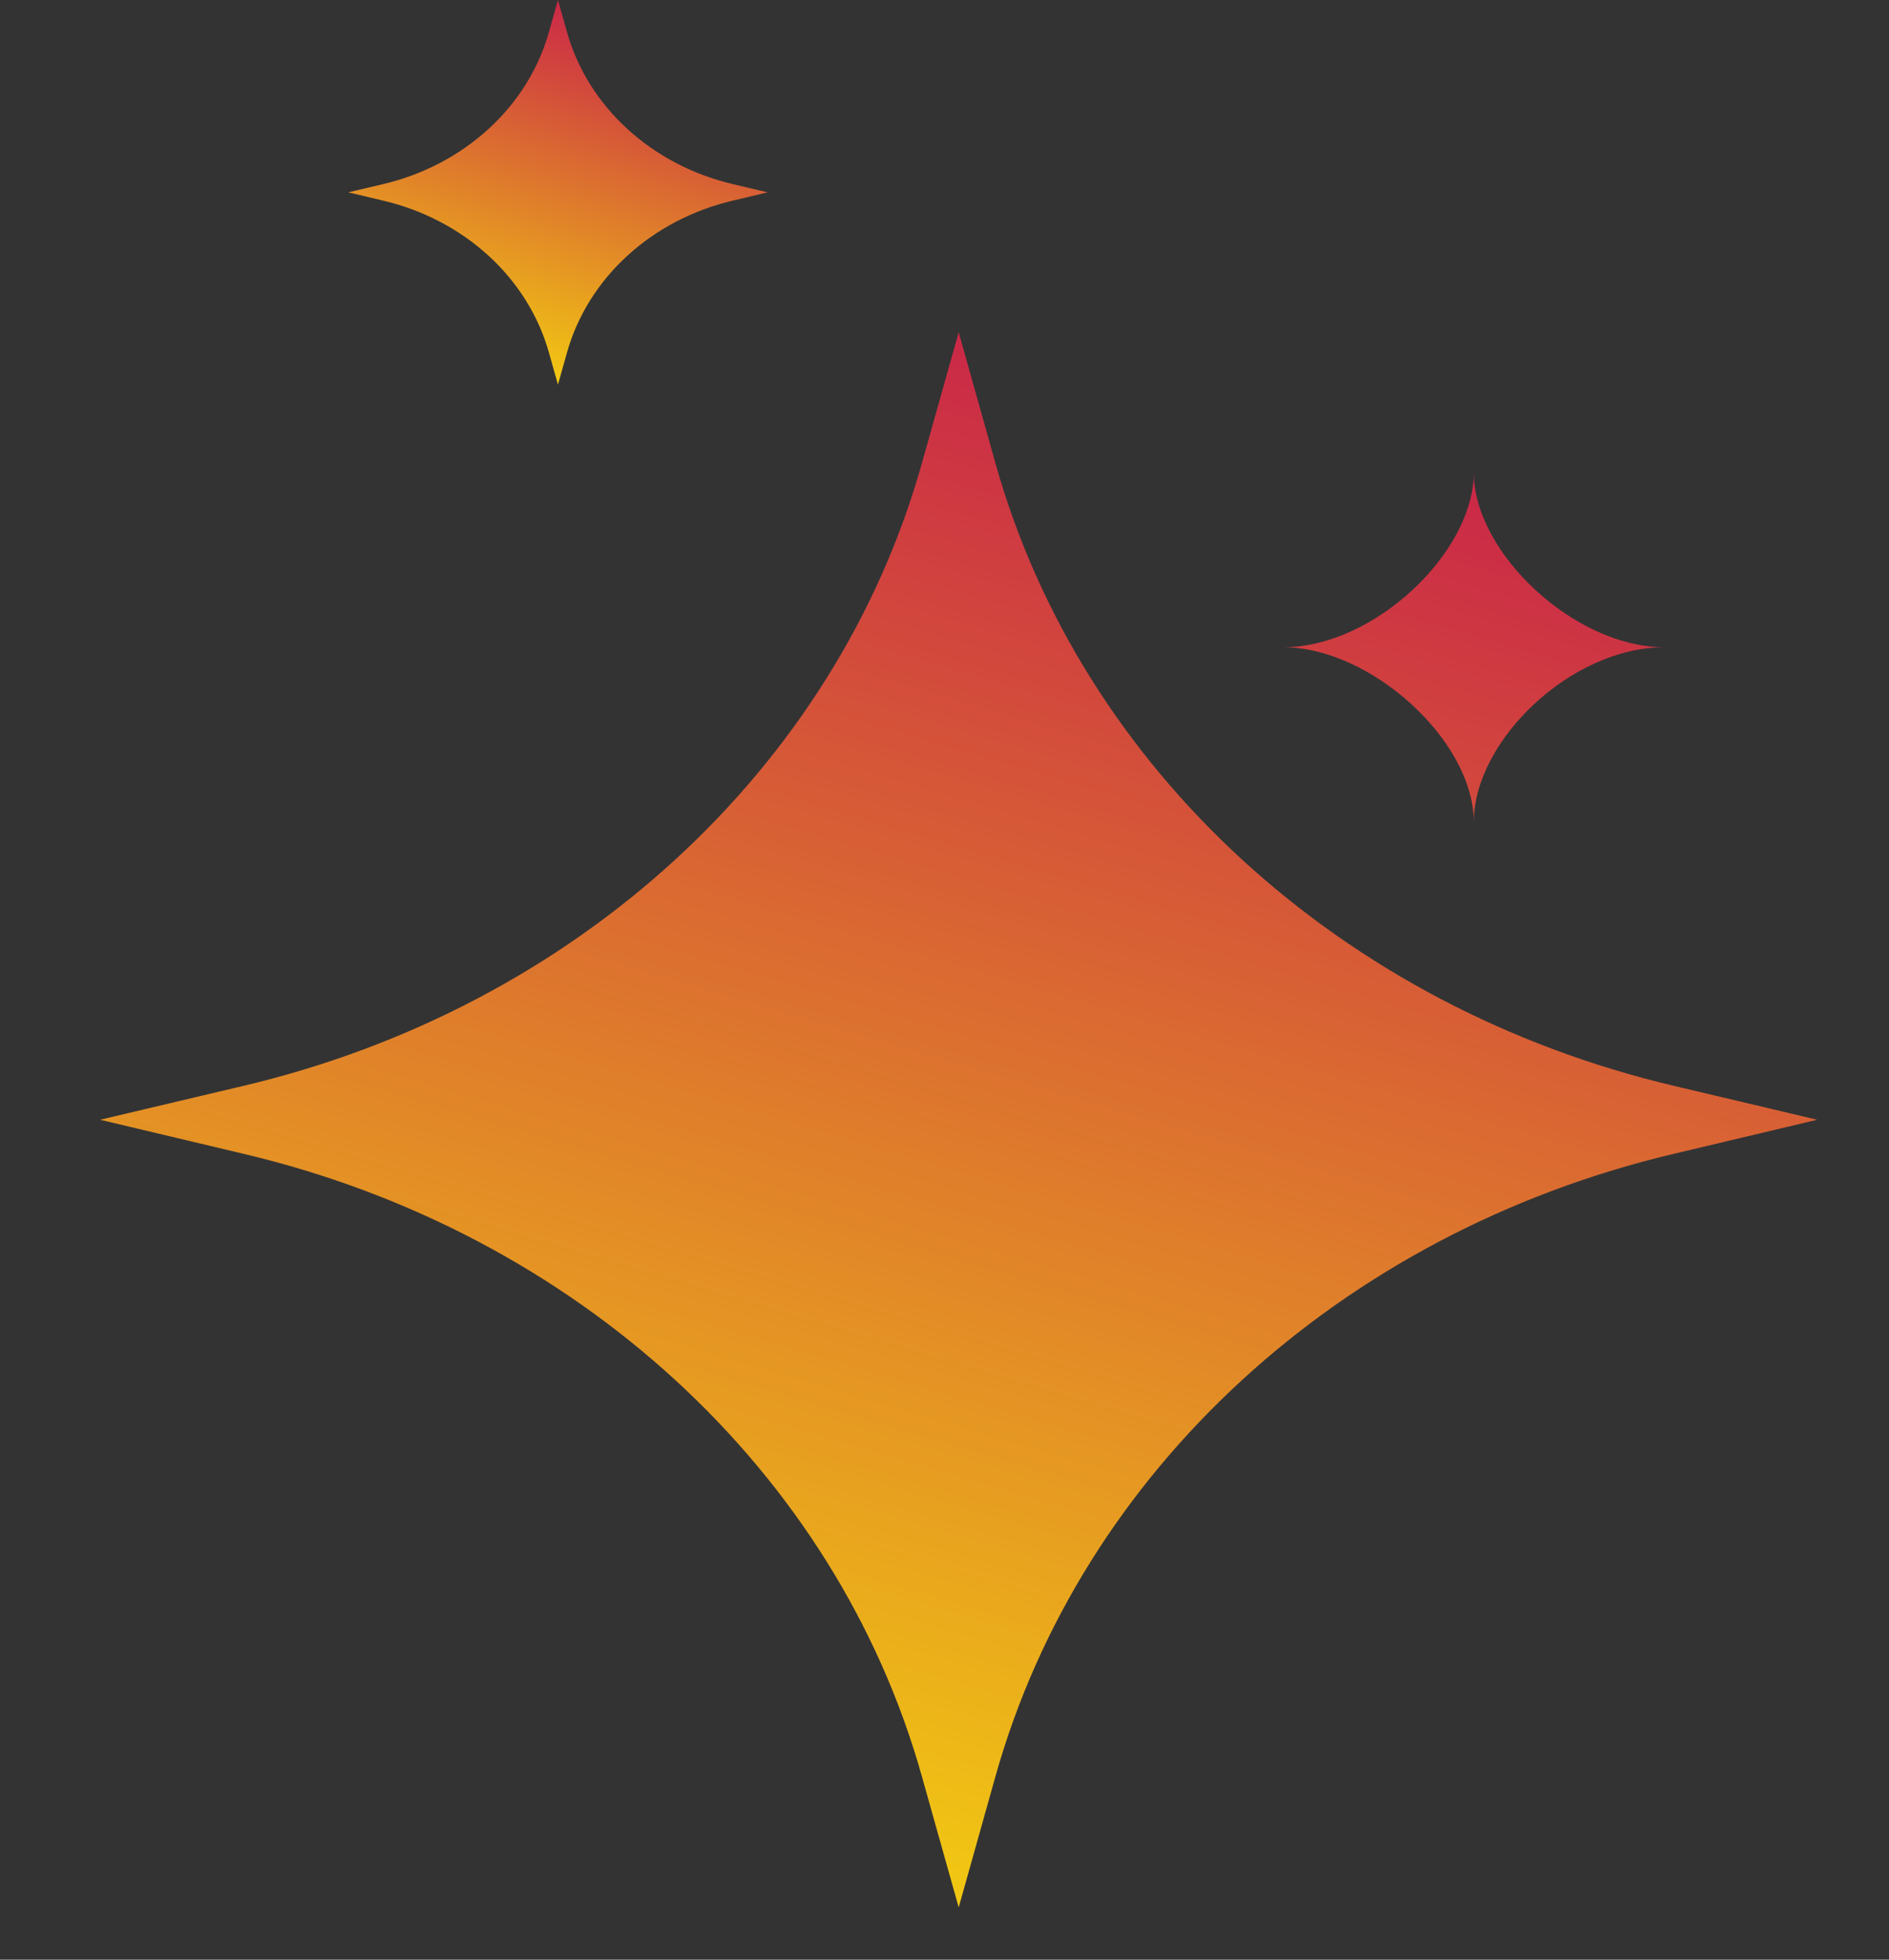 <svg xmlns="http://www.w3.org/2000/svg" width="27" height="28" viewBox="0 0 27 28" fill="none"><rect x="0" y="0" width="27" height="28" fill="#333333" stroke="none"/><path fill-rule="evenodd" clip-rule="evenodd" d="M23.927 15.515C19.172 14.392 15.456 10.985 14.23 6.625L13.703 4.747L13.175 6.625C11.949 10.985 8.233 14.392 3.478 15.515L1.431 15.999L3.478 16.485C8.233 17.608 11.949 21.015 13.175 25.375L13.703 27.253L14.23 25.375C15.456 21.015 19.172 17.608 23.927 16.485L25.974 15.999L23.927 15.515Z" fill="url(#paint0_linear_2005_472)"></path><path fill-rule="evenodd" clip-rule="evenodd" d="M21.065 11.747C21.065 10.585 22.454 9.248 23.79 9.248C22.505 9.248 21.065 7.897 21.065 6.75C21.065 7.897 19.639 9.248 18.341 9.248C19.589 9.248 21.065 10.578 21.065 11.747Z" fill="url(#paint1_linear_2005_472)"></path><path fill-rule="evenodd" clip-rule="evenodd" d="M10.472 2.63C9.311 2.355 8.403 1.523 8.104 0.458L7.975 0L7.846 0.458C7.547 1.523 6.639 2.355 5.478 2.63L4.978 2.748L5.478 2.867C6.639 3.141 7.547 3.973 7.846 5.038L7.975 5.496L8.104 5.038C8.403 3.973 9.311 3.141 10.472 2.867L10.972 2.748L10.472 2.63Z" fill="url(#paint2_linear_2005_472)"></path><defs><linearGradient id="paint0_linear_2005_472" x1="16.974" y1="5" x2="8.597" y2="33.424" gradientUnits="userSpaceOnUse"><stop stop-color="#C92349"></stop><stop offset="1" stop-color="#FFFF00"></stop></linearGradient><linearGradient id="paint1_linear_2005_472" x1="16.974" y1="5" x2="8.597" y2="33.424" gradientUnits="userSpaceOnUse"><stop stop-color="#C92349"></stop><stop offset="1" stop-color="#FFFF00"></stop></linearGradient><linearGradient id="paint2_linear_2005_472" x1="8.774" y1="0.062" x2="6.728" y2="7.004" gradientUnits="userSpaceOnUse"><stop stop-color="#C92349"></stop><stop offset="1" stop-color="#FFFF00"></stop></linearGradient></defs></svg>